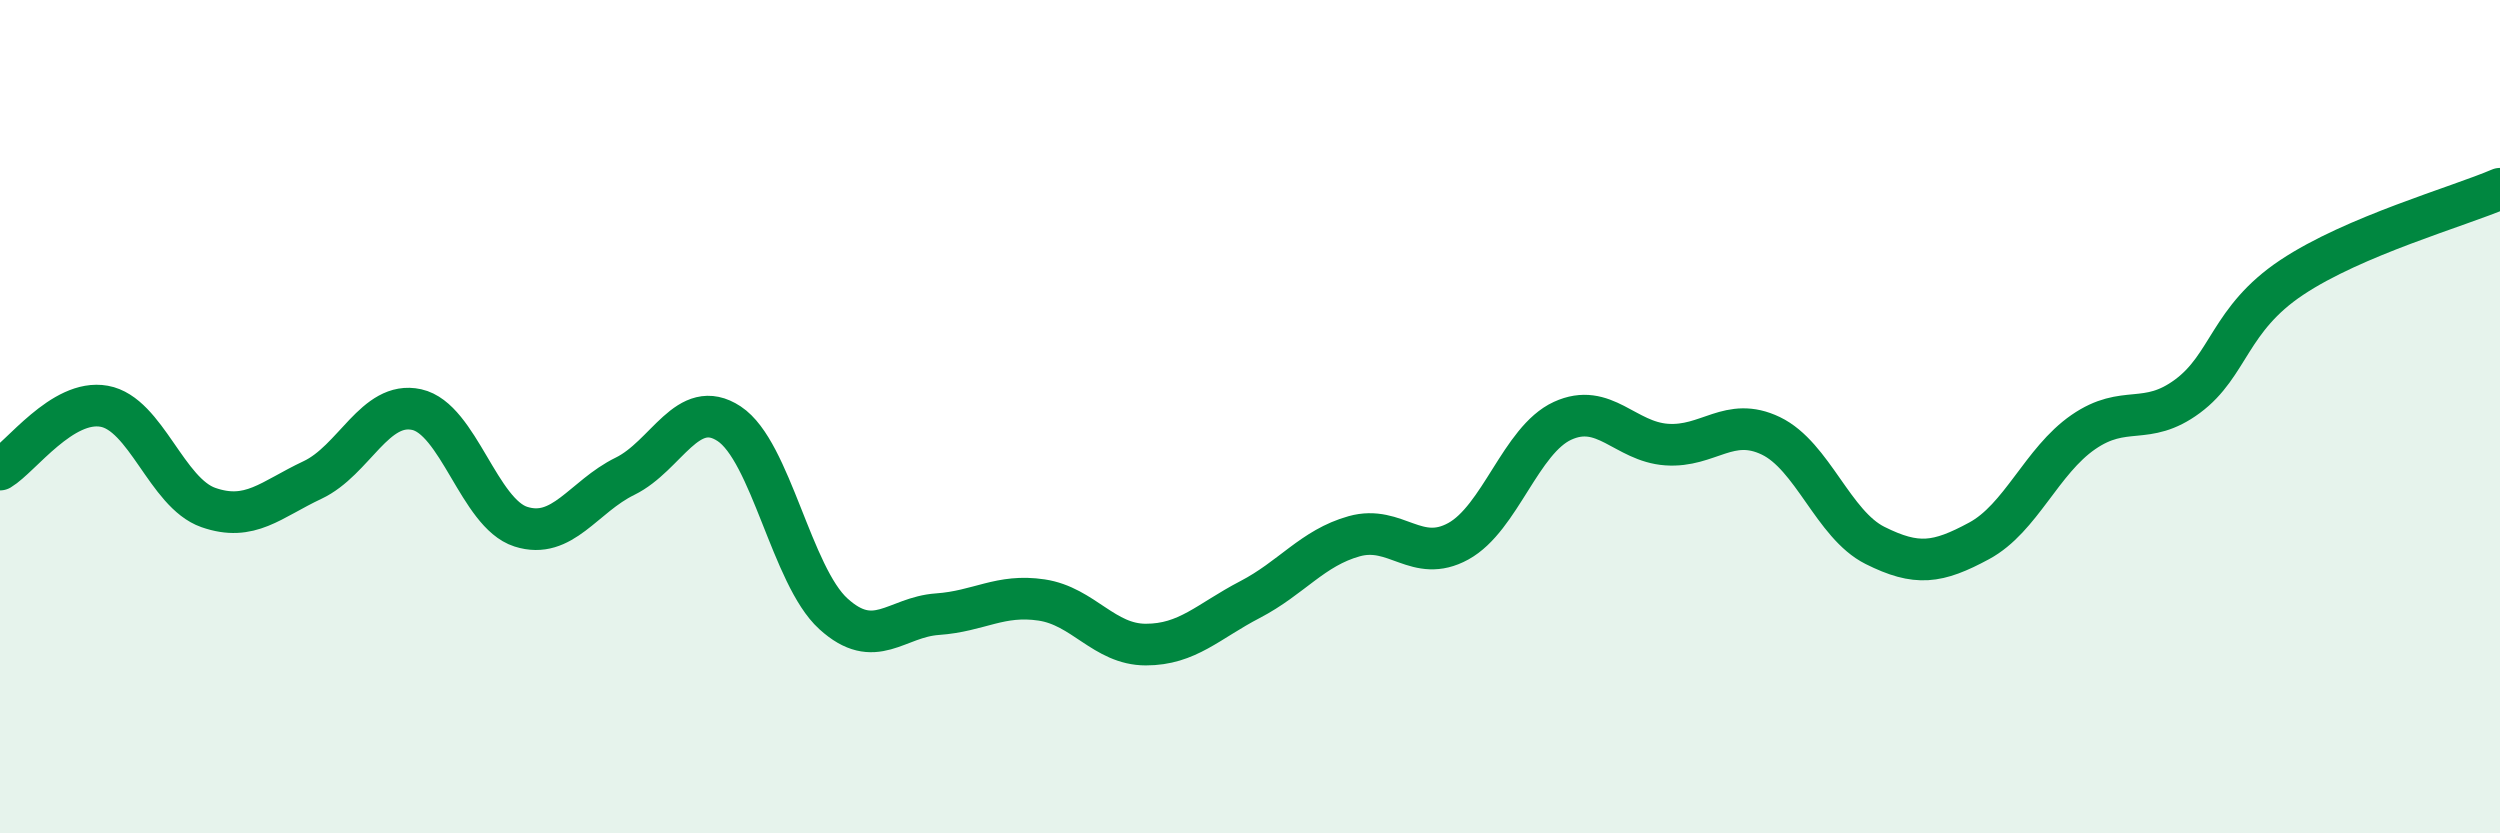 
    <svg width="60" height="20" viewBox="0 0 60 20" xmlns="http://www.w3.org/2000/svg">
      <path
        d="M 0,11.27 C 0.5,10.97 1.5,9.57 2.5,9.75 C 3.5,9.93 4,11.83 5,12.18 C 6,12.53 6.5,11.99 7.5,11.52 C 8.5,11.05 9,9.61 10,9.83 C 11,10.05 11.5,12.32 12.5,12.64 C 13.5,12.96 14,11.92 15,11.43 C 16,10.94 16.5,9.51 17.5,10.17 C 18.5,10.83 19,13.82 20,14.73 C 21,15.64 21.5,14.81 22.5,14.74 C 23.5,14.67 24,14.25 25,14.4 C 26,14.55 26.5,15.47 27.5,15.47 C 28.5,15.47 29,14.91 30,14.39 C 31,13.87 31.5,13.15 32.5,12.87 C 33.5,12.59 34,13.54 35,12.99 C 36,12.44 36.5,10.56 37.5,10.1 C 38.5,9.64 39,10.6 40,10.67 C 41,10.74 41.5,9.98 42.5,10.46 C 43.5,10.94 44,12.59 45,13.09 C 46,13.59 46.5,13.52 47.5,12.98 C 48.5,12.44 49,11.06 50,10.37 C 51,9.68 51.5,10.25 52.5,9.51 C 53.5,8.77 53.5,7.66 55,6.66 C 56.5,5.66 59,4.96 60,4.53L60 20L0 20Z"
        fill="#008740"
        opacity="0.1"
        stroke-linecap="round"
        stroke-linejoin="round"
      />
      <path
        d="M 0,11.27 C 0.5,10.97 1.5,9.57 2.5,9.75 C 3.5,9.93 4,11.83 5,12.18 C 6,12.53 6.5,11.99 7.5,11.52 C 8.5,11.05 9,9.61 10,9.83 C 11,10.05 11.5,12.32 12.5,12.64 C 13.5,12.96 14,11.92 15,11.43 C 16,10.94 16.5,9.51 17.5,10.17 C 18.5,10.83 19,13.82 20,14.73 C 21,15.64 21.5,14.81 22.5,14.74 C 23.5,14.67 24,14.25 25,14.4 C 26,14.55 26.5,15.47 27.5,15.47 C 28.5,15.47 29,14.91 30,14.39 C 31,13.87 31.5,13.15 32.5,12.87 C 33.5,12.59 34,13.54 35,12.99 C 36,12.44 36.5,10.56 37.5,10.1 C 38.5,9.64 39,10.6 40,10.67 C 41,10.74 41.5,9.98 42.5,10.46 C 43.5,10.94 44,12.59 45,13.09 C 46,13.59 46.5,13.52 47.5,12.98 C 48.5,12.44 49,11.06 50,10.37 C 51,9.68 51.5,10.25 52.5,9.51 C 53.5,8.77 53.5,7.66 55,6.66 C 56.5,5.66 59,4.96 60,4.53"
        stroke="#008740"
        stroke-width="1"
        fill="none"
        stroke-linecap="round"
        stroke-linejoin="round"
      />
    </svg>
  